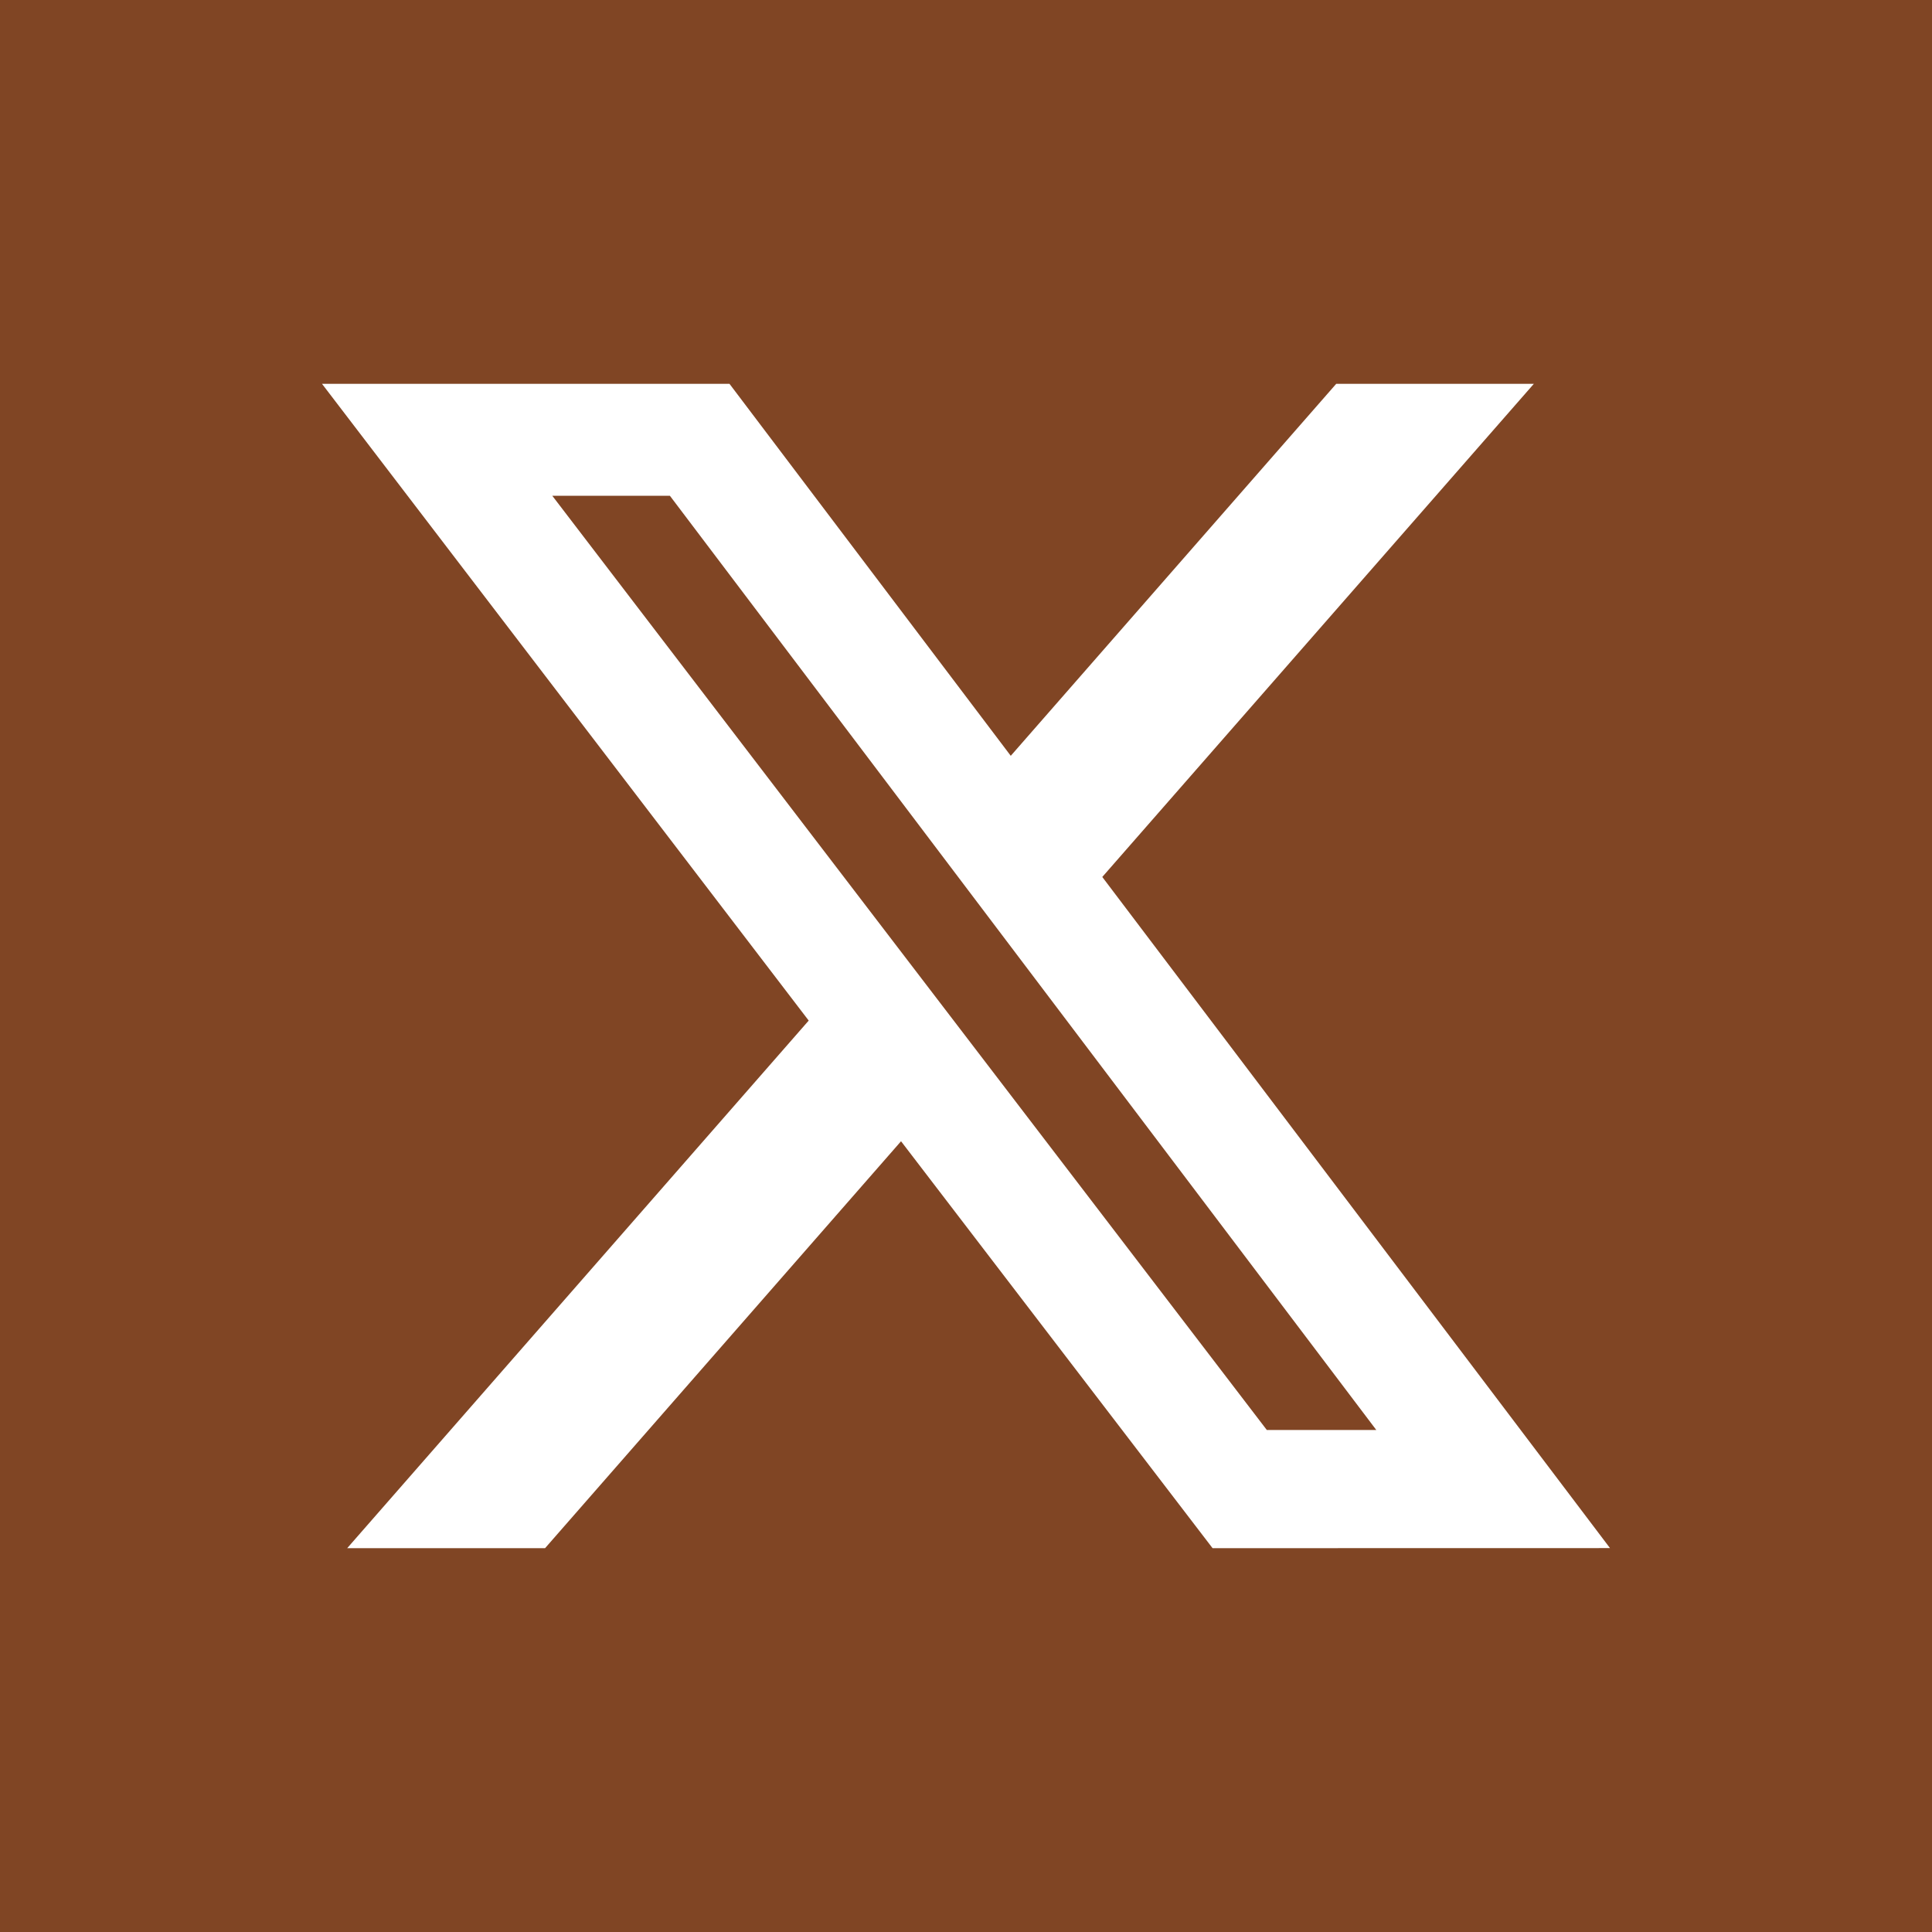 <svg width="24" height="24" viewBox="0 0 24 24" fill="none" xmlns="http://www.w3.org/2000/svg">
<g clip-path="url(#clip0_341_919)">
<path d="M6.861 6.159L15.737 17.764H17.097L8.322 6.159H6.861Z" fill="#804524"/>
<path d="M0 0V24H24V0H0ZM15.063 19.232L11.193 14.177L6.771 19.232H4.313L10.046 12.678L4 4.768H9.062L12.556 9.389L16.599 4.768H19.054L13.693 10.894L20 19.231L15.063 19.232Z" fill="#804524"/>
</g>
<defs>
<clipPath id="clip0_341_919">
<rect width="24" height="24" fill="white"/>
</clipPath>
</defs>
</svg>
